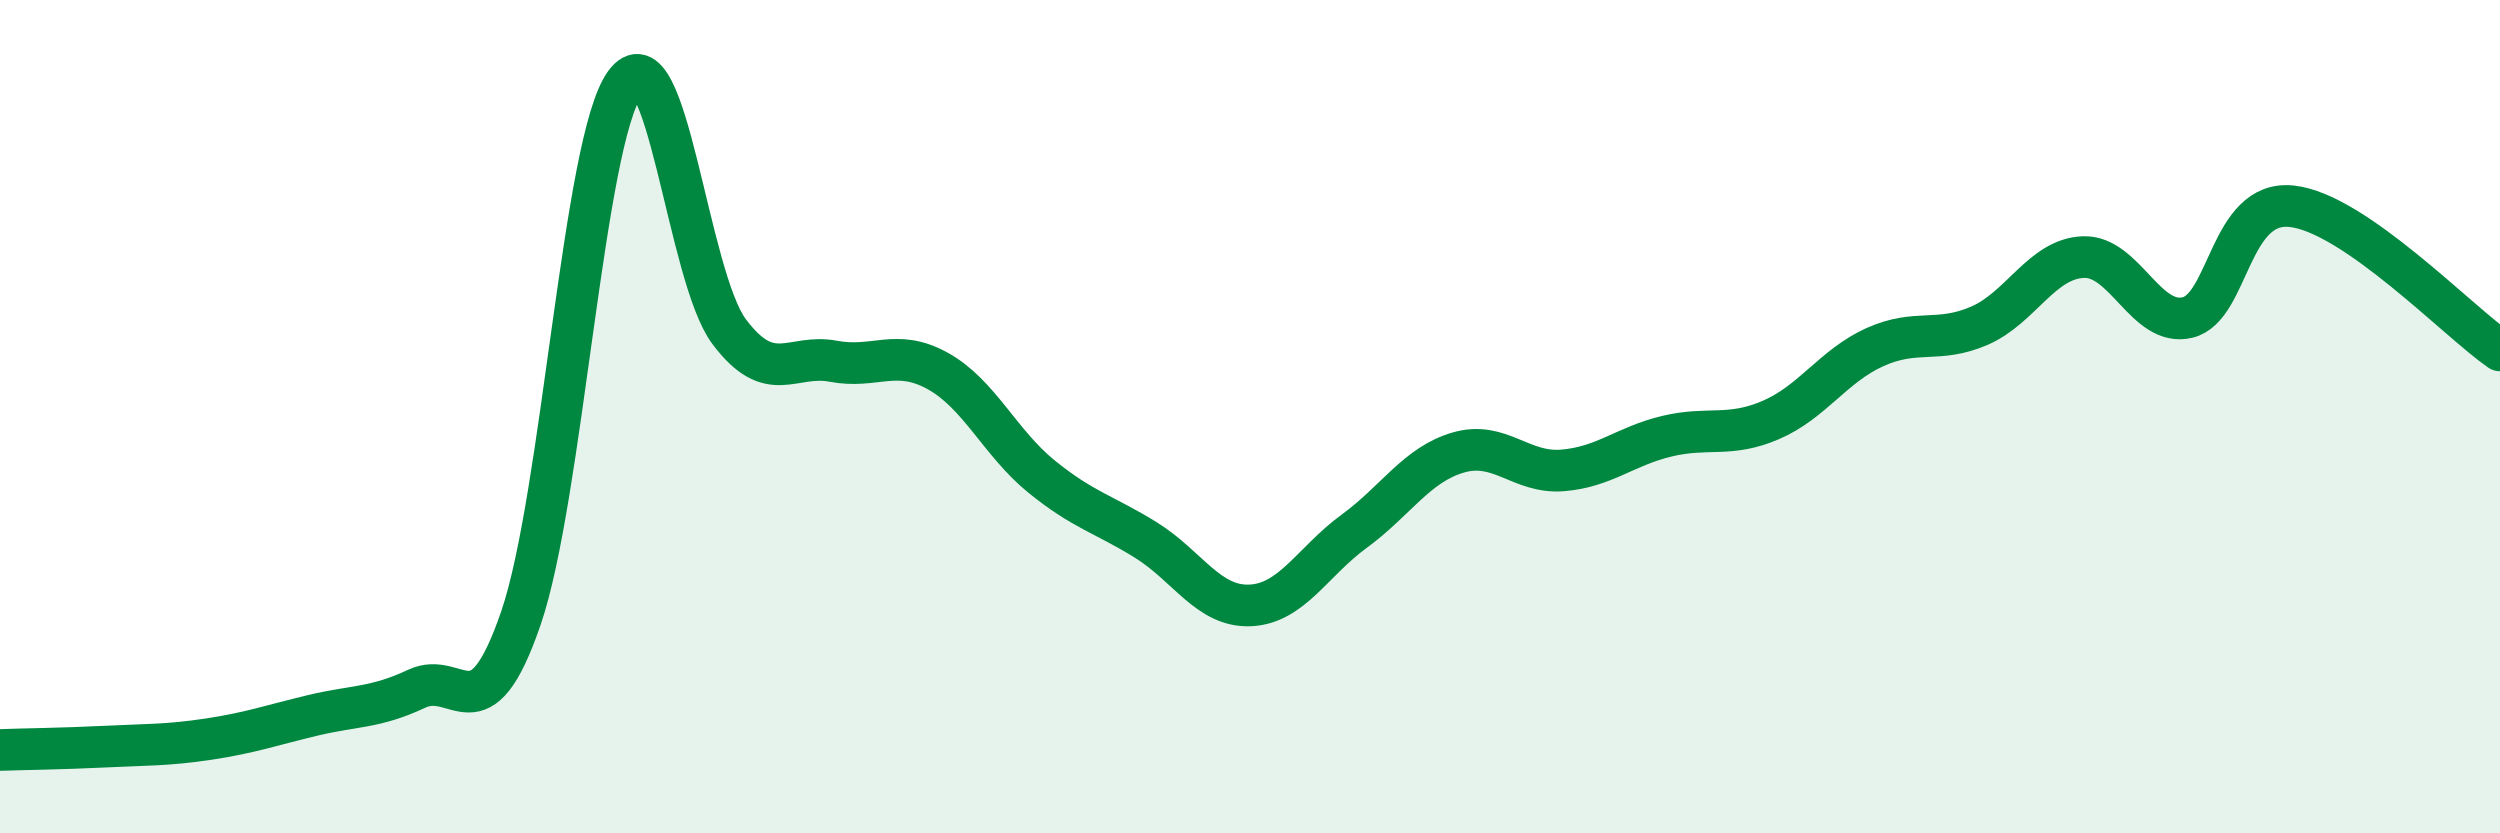 
    <svg width="60" height="20" viewBox="0 0 60 20" xmlns="http://www.w3.org/2000/svg">
      <path
        d="M 0,18 C 0.5,17.98 1.5,17.97 2.5,17.92 C 3.5,17.87 4,17.89 5,17.74 C 6,17.59 6.5,17.41 7.5,17.17 C 8.5,16.93 9,17 10,16.53 C 11,16.06 11.5,17.75 12.5,14.84 C 13.5,11.93 14,3.38 15,2 C 16,0.62 16.5,6.63 17.5,7.96 C 18.5,9.29 19,8.48 20,8.67 C 21,8.86 21.5,8.35 22.5,8.9 C 23.5,9.45 24,10.63 25,11.44 C 26,12.25 26.5,12.34 27.5,12.96 C 28.5,13.58 29,14.57 30,14.53 C 31,14.49 31.5,13.48 32.5,12.75 C 33.5,12.02 34,11.15 35,10.86 C 36,10.57 36.5,11.37 37.5,11.29 C 38.5,11.21 39,10.71 40,10.47 C 41,10.23 41.5,10.51 42.5,10.08 C 43.5,9.65 44,8.78 45,8.33 C 46,7.88 46.5,8.25 47.5,7.82 C 48.5,7.39 49,6.21 50,6.17 C 51,6.13 51.5,7.86 52.5,7.62 C 53.5,7.38 53.5,4.79 55,4.95 C 56.5,5.11 59,7.72 60,8.41L60 20L0 20Z"
        fill="#008740"
        opacity="0.1"
        stroke-linecap="round"
        stroke-linejoin="round"
      />
      <path
        d="M 0,18 C 0.5,17.98 1.5,17.97 2.5,17.92 C 3.5,17.87 4,17.89 5,17.74 C 6,17.59 6.5,17.41 7.5,17.17 C 8.5,16.93 9,17 10,16.53 C 11,16.06 11.5,17.75 12.5,14.84 C 13.5,11.93 14,3.38 15,2 C 16,0.62 16.5,6.63 17.5,7.96 C 18.5,9.29 19,8.48 20,8.67 C 21,8.86 21.5,8.35 22.5,8.9 C 23.5,9.45 24,10.63 25,11.44 C 26,12.25 26.5,12.34 27.5,12.96 C 28.5,13.58 29,14.57 30,14.53 C 31,14.49 31.5,13.48 32.5,12.75 C 33.5,12.02 34,11.15 35,10.86 C 36,10.57 36.5,11.37 37.5,11.29 C 38.5,11.21 39,10.71 40,10.47 C 41,10.23 41.5,10.51 42.5,10.08 C 43.5,9.65 44,8.78 45,8.33 C 46,7.88 46.5,8.25 47.5,7.82 C 48.5,7.39 49,6.21 50,6.17 C 51,6.13 51.5,7.86 52.5,7.62 C 53.5,7.38 53.5,4.79 55,4.95 C 56.5,5.11 59,7.72 60,8.41"
        stroke="#008740"
        stroke-width="1"
        fill="none"
        stroke-linecap="round"
        stroke-linejoin="round"
      />
    </svg>
  